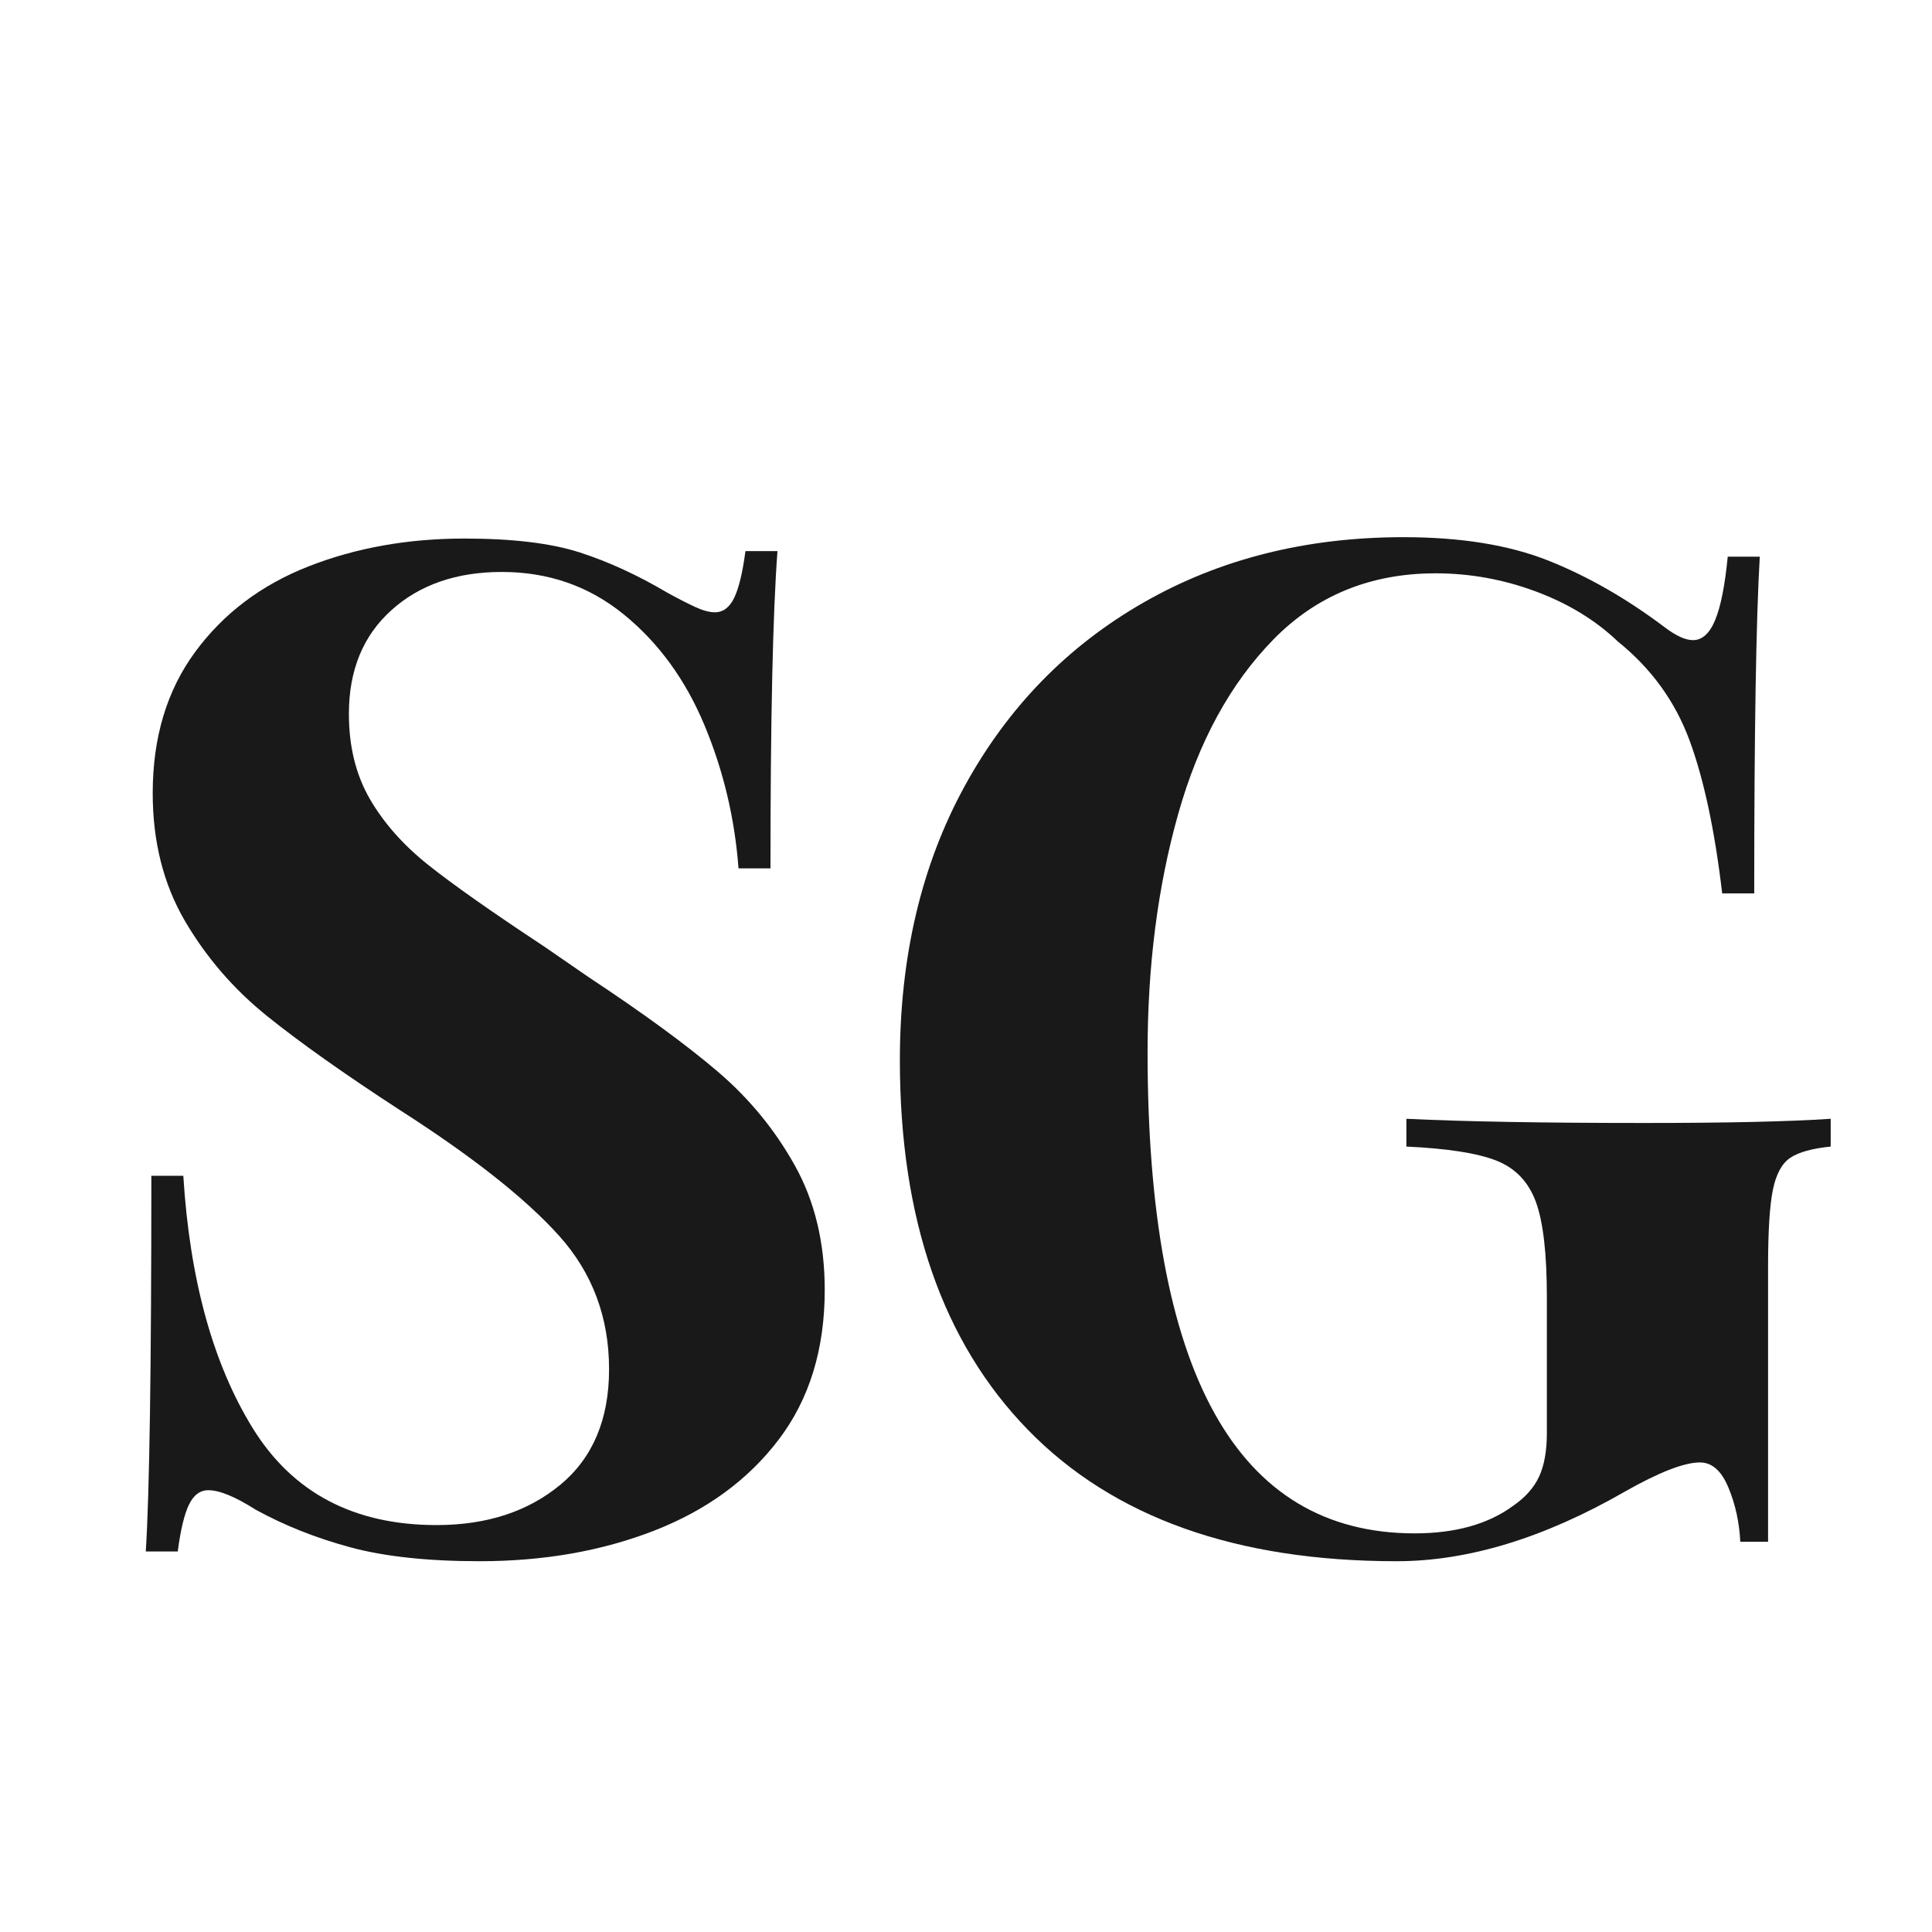 <?xml version="1.0" encoding="UTF-8"?> <svg xmlns="http://www.w3.org/2000/svg" xmlns:xlink="http://www.w3.org/1999/xlink" width="500" zoomAndPan="magnify" viewBox="0 0 375 375" height="500" preserveAspectRatio="xMidYMid meet"> <defs> <g></g> </defs> <rect x="-37.5" width="450" fill="#ffffff" y="-37.5" height="450" fill-opacity="1"></rect> <rect x="-37.5" width="450" fill="#ffffff" y="-37.5" height="450" fill-opacity="1"></rect> <g fill="#191919" fill-opacity="1"> <g transform="translate(13.439, 299.25)"> <g> <path d="M 76.703 -194.719 C 86.055 -194.719 93.523 -193.816 99.109 -192.016 C 104.691 -190.211 110.363 -187.602 116.125 -184.188 C 118.102 -183.102 119.859 -182.203 121.391 -181.484 C 122.922 -180.766 124.227 -180.406 125.312 -180.406 C 126.926 -180.406 128.18 -181.348 129.078 -183.234 C 129.984 -185.129 130.707 -188.145 131.25 -192.281 L 137.469 -192.281 C 136.562 -180.219 136.109 -159.691 136.109 -130.703 L 129.906 -130.703 C 129.176 -140.43 126.969 -149.707 123.281 -158.531 C 119.594 -167.352 114.375 -174.508 107.625 -180 C 100.875 -185.488 92.992 -188.234 83.984 -188.234 C 75.16 -188.234 68.004 -185.754 62.516 -180.797 C 57.023 -175.848 54.281 -169.145 54.281 -160.688 C 54.281 -154.383 55.629 -148.891 58.328 -144.203 C 61.035 -139.523 64.816 -135.25 69.672 -131.375 C 74.535 -127.508 82.008 -122.25 92.094 -115.594 L 100.734 -109.641 C 111.359 -102.617 119.727 -96.5 125.844 -91.281 C 131.969 -86.062 136.961 -79.984 140.828 -73.047 C 144.703 -66.117 146.641 -58.062 146.641 -48.875 C 146.641 -37.352 143.664 -27.676 137.719 -19.844 C 131.781 -12.02 123.723 -6.125 113.547 -2.156 C 103.379 1.801 92.086 3.781 79.672 3.781 C 69.586 3.781 61.211 2.879 54.547 1.078 C 47.891 -0.723 41.77 -3.156 36.188 -6.219 C 32.227 -8.738 29.164 -10 27 -10 C 25.383 -10 24.125 -9.051 23.219 -7.156 C 22.32 -5.27 21.602 -2.254 21.062 1.891 L 14.859 1.891 C 15.578 -9.453 15.938 -33.758 15.938 -71.031 L 22.141 -71.031 C 23.398 -50.863 27.898 -34.52 35.641 -22 C 43.391 -9.488 55.273 -3.234 71.297 -3.234 C 81.016 -3.234 89.023 -5.844 95.328 -11.062 C 101.629 -16.289 104.781 -23.766 104.781 -33.484 C 104.781 -43.566 101.539 -52.207 95.062 -59.406 C 88.582 -66.613 78.32 -74.719 64.281 -83.719 C 53.477 -90.738 44.832 -96.859 38.344 -102.078 C 31.863 -107.305 26.551 -113.473 22.406 -120.578 C 18.27 -127.691 16.203 -135.93 16.203 -145.297 C 16.203 -156.098 18.945 -165.234 24.438 -172.703 C 29.926 -180.172 37.258 -185.707 46.438 -189.312 C 55.625 -192.914 65.711 -194.719 76.703 -194.719 Z M 76.703 -194.719 "></path> </g> </g> </g> <g fill="#191919" fill-opacity="1"> <g transform="translate(163.056, 299.25)"> <g> <path d="M 109.375 -194.984 C 120.539 -194.984 129.945 -193.453 137.594 -190.391 C 145.25 -187.328 152.766 -183.008 160.141 -177.438 C 162.305 -175.812 164.109 -175 165.547 -175 C 167.348 -175 168.785 -176.301 169.859 -178.906 C 170.941 -181.52 171.754 -185.617 172.297 -191.203 L 178.516 -191.203 C 177.797 -178.961 177.438 -157.176 177.438 -125.844 L 171.219 -125.844 C 169.781 -138.094 167.664 -148 164.875 -155.562 C 162.082 -163.125 157.445 -169.516 150.969 -174.734 C 146.645 -178.867 141.332 -182.109 135.031 -184.453 C 128.727 -186.797 122.25 -187.969 115.594 -187.969 C 102.988 -187.969 92.5 -183.691 84.125 -175.141 C 75.75 -166.586 69.582 -155.285 65.625 -141.234 C 61.664 -127.191 59.688 -111.801 59.688 -95.062 C 59.688 -32.77 76.969 -1.625 111.531 -1.625 C 119.457 -1.625 125.848 -3.422 130.703 -7.016 C 133.047 -8.641 134.711 -10.531 135.703 -12.688 C 136.691 -14.852 137.188 -17.645 137.188 -21.062 L 137.188 -47.531 C 137.188 -55.988 136.469 -62.156 135.031 -66.031 C 133.594 -69.906 131.023 -72.562 127.328 -74 C 123.641 -75.438 117.836 -76.336 109.922 -76.703 L 109.922 -82.094 C 121.078 -81.551 136.469 -81.281 156.094 -81.281 C 172.113 -81.281 184.176 -81.551 192.281 -82.094 L 192.281 -76.703 C 188.688 -76.336 186.078 -75.613 184.453 -74.531 C 182.828 -73.457 181.695 -71.391 181.062 -68.328 C 180.438 -65.266 180.125 -60.312 180.125 -53.469 L 180.125 0 L 174.734 0 C 174.547 -3.781 173.773 -7.289 172.422 -10.531 C 171.078 -13.77 169.238 -15.391 166.906 -15.391 C 163.844 -15.391 158.977 -13.5 152.312 -9.719 C 136.645 -0.719 121.883 3.781 108.031 3.781 C 76.875 3.781 53.016 -4.723 36.453 -21.734 C 19.891 -38.754 11.609 -62.656 11.609 -93.438 C 11.609 -113.602 15.797 -131.336 24.172 -146.641 C 32.547 -161.941 44.113 -173.82 58.875 -182.281 C 73.633 -190.75 90.469 -194.984 109.375 -194.984 Z M 109.375 -194.984 "></path> </g> </g> </g> </svg> 